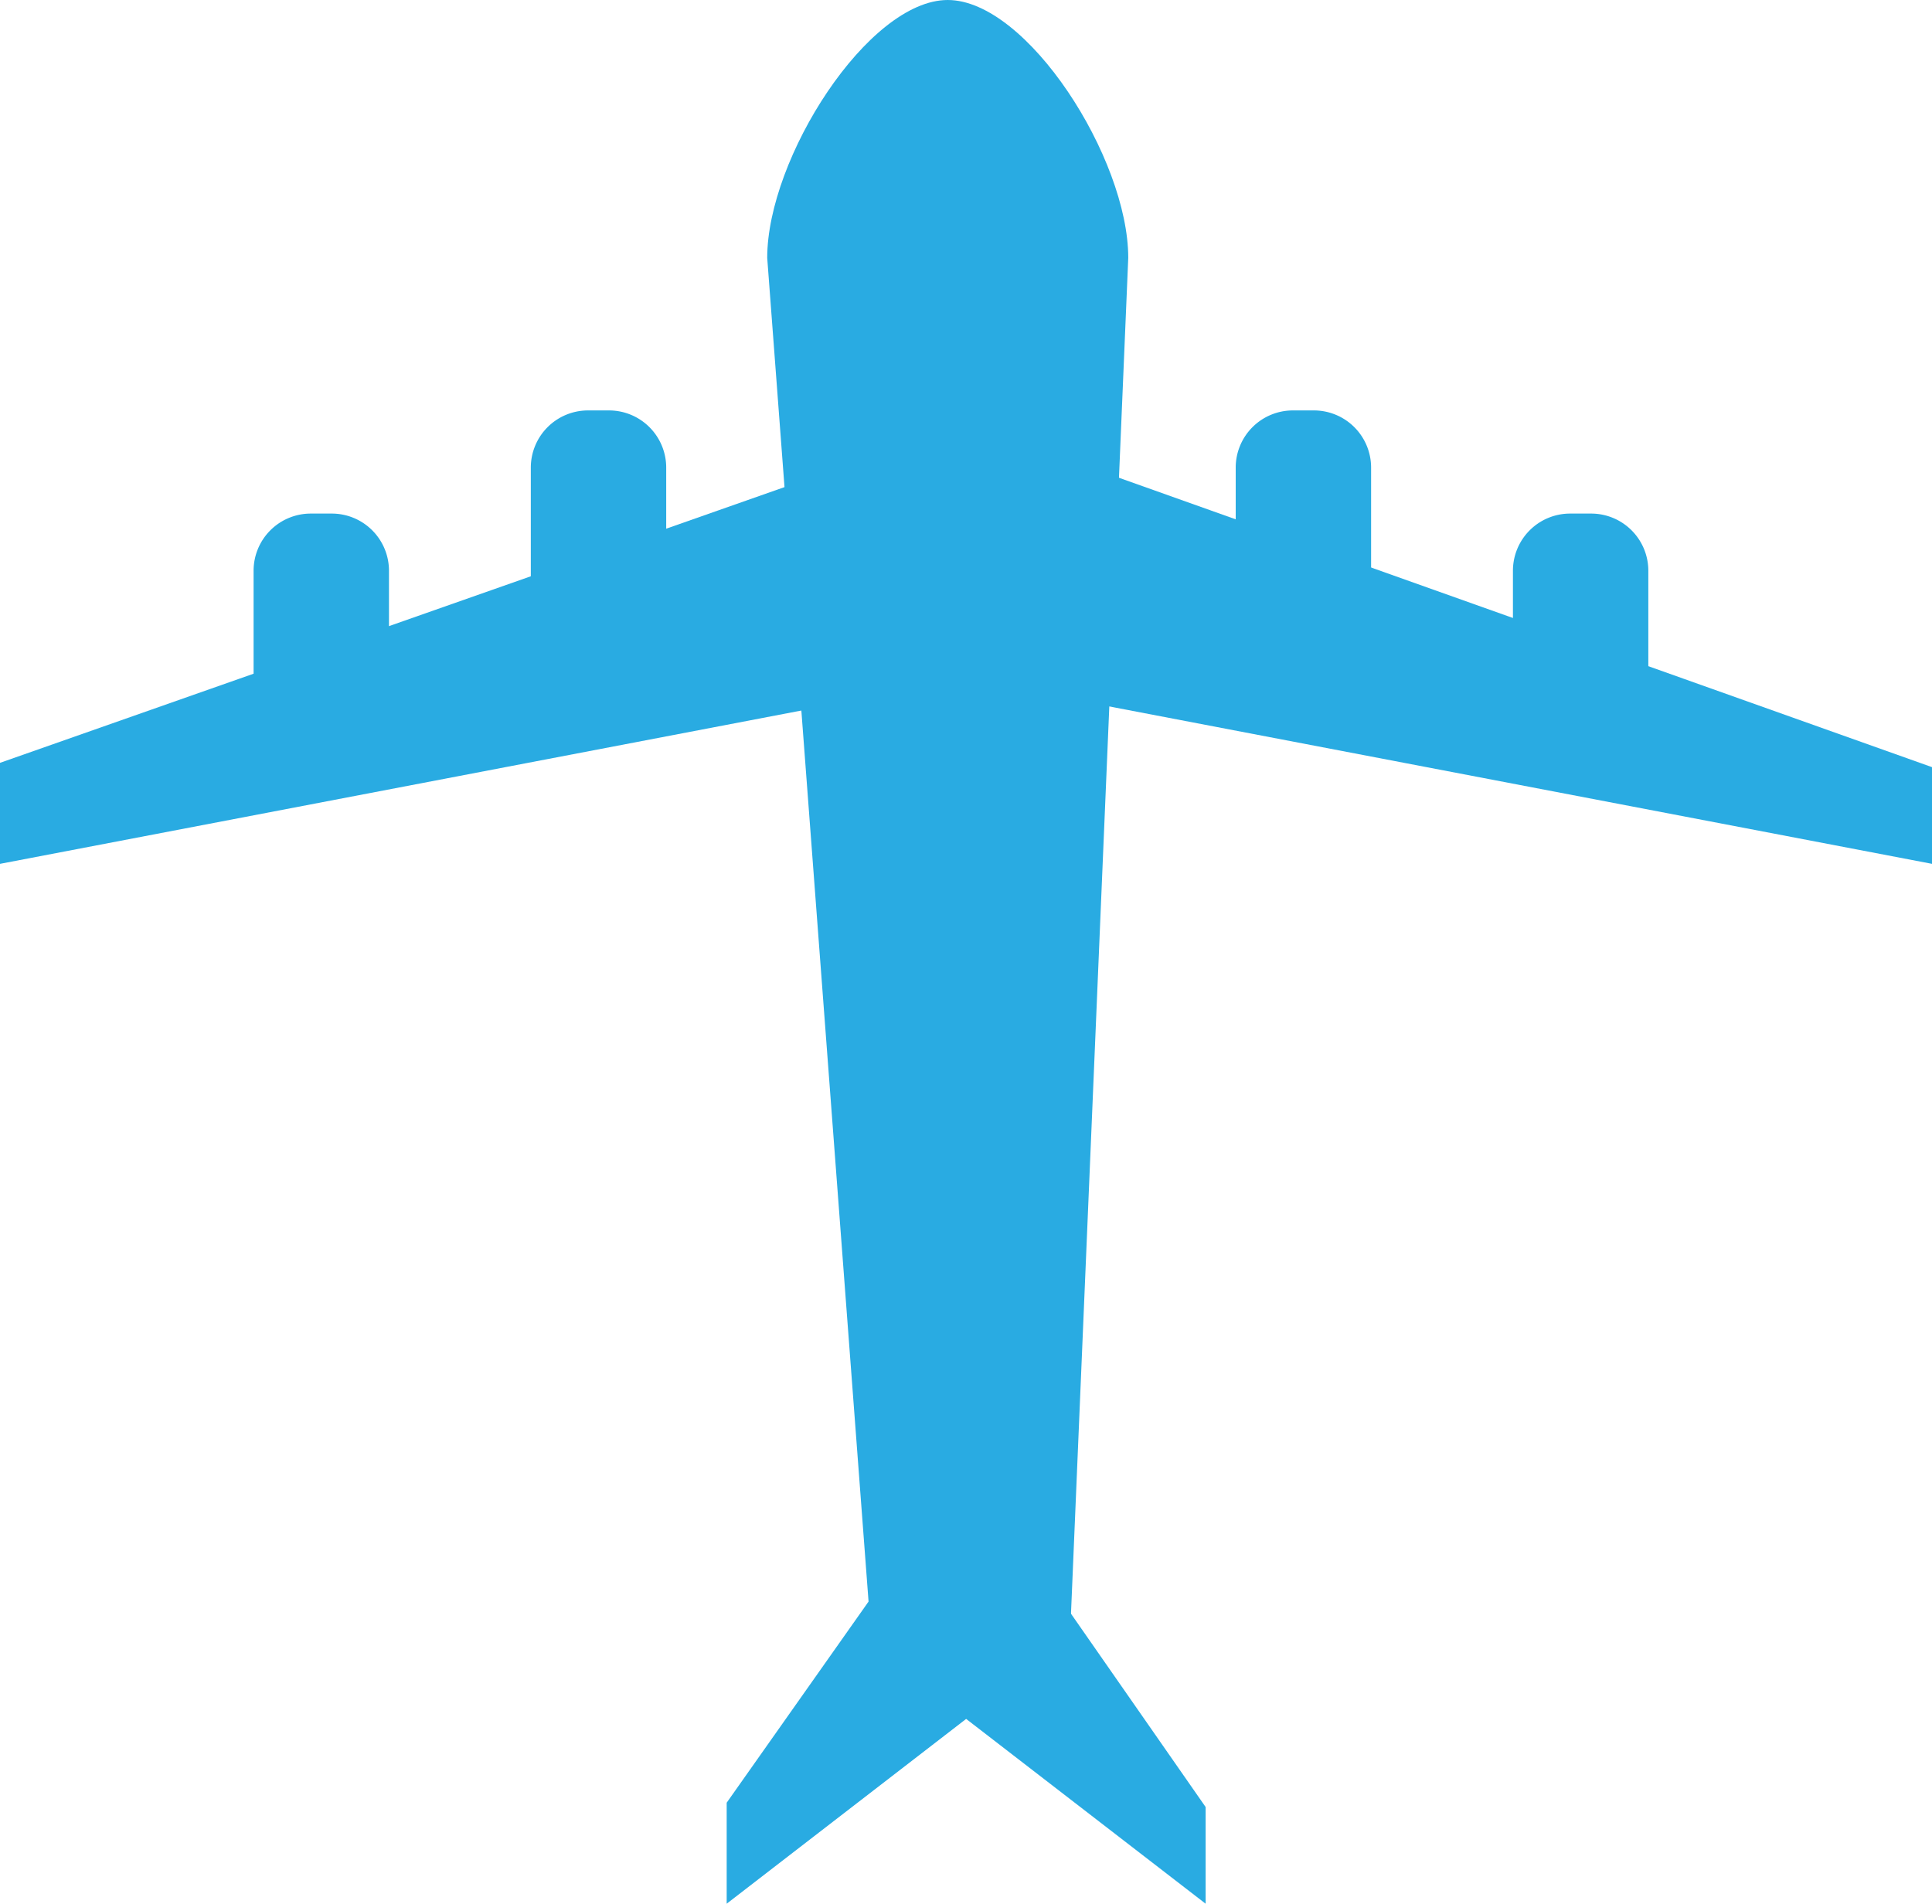 <svg id="Слой_1" data-name="Слой 1" xmlns="http://www.w3.org/2000/svg" viewBox="0 0 899 885.92"><defs><style>.cls-1{fill:#29abe2;}</style></defs><path class="cls-1" d="M932,894H842L792,231c0-46.39,47-120,84-120s84,73.61,84,120Z" transform="translate(-435 -111)"/><polygon class="cls-1" points="899 402 449.5 316 0 402 0 355 449.5 197 899 357 899 402"/><polygon class="cls-1" points="561 885.92 449.57 799.92 338.14 885.92 338.14 838.92 449.57 680.92 561 840.92 561 885.92"/><path class="cls-1" d="M745,397H682V328.61A26.61,26.61,0,0,1,708.61,302h9.78A26.61,26.61,0,0,1,745,328.61Z" transform="translate(-435 -111)"/><path class="cls-1" d="M616,445H553V376.61A26.61,26.61,0,0,1,579.61,350h9.78A26.61,26.61,0,0,1,616,376.61Z" transform="translate(-435 -111)"/><path class="cls-1" d="M1010,397h63V328.61A26.61,26.61,0,0,0,1046.39,302h-9.78A26.61,26.61,0,0,0,1010,328.61Z" transform="translate(-435 -111)"/><path class="cls-1" d="M1139,445h63V376.61A26.61,26.61,0,0,0,1175.39,350h-9.78A26.61,26.61,0,0,0,1139,376.61Z" transform="translate(-435 -111)"/></svg>